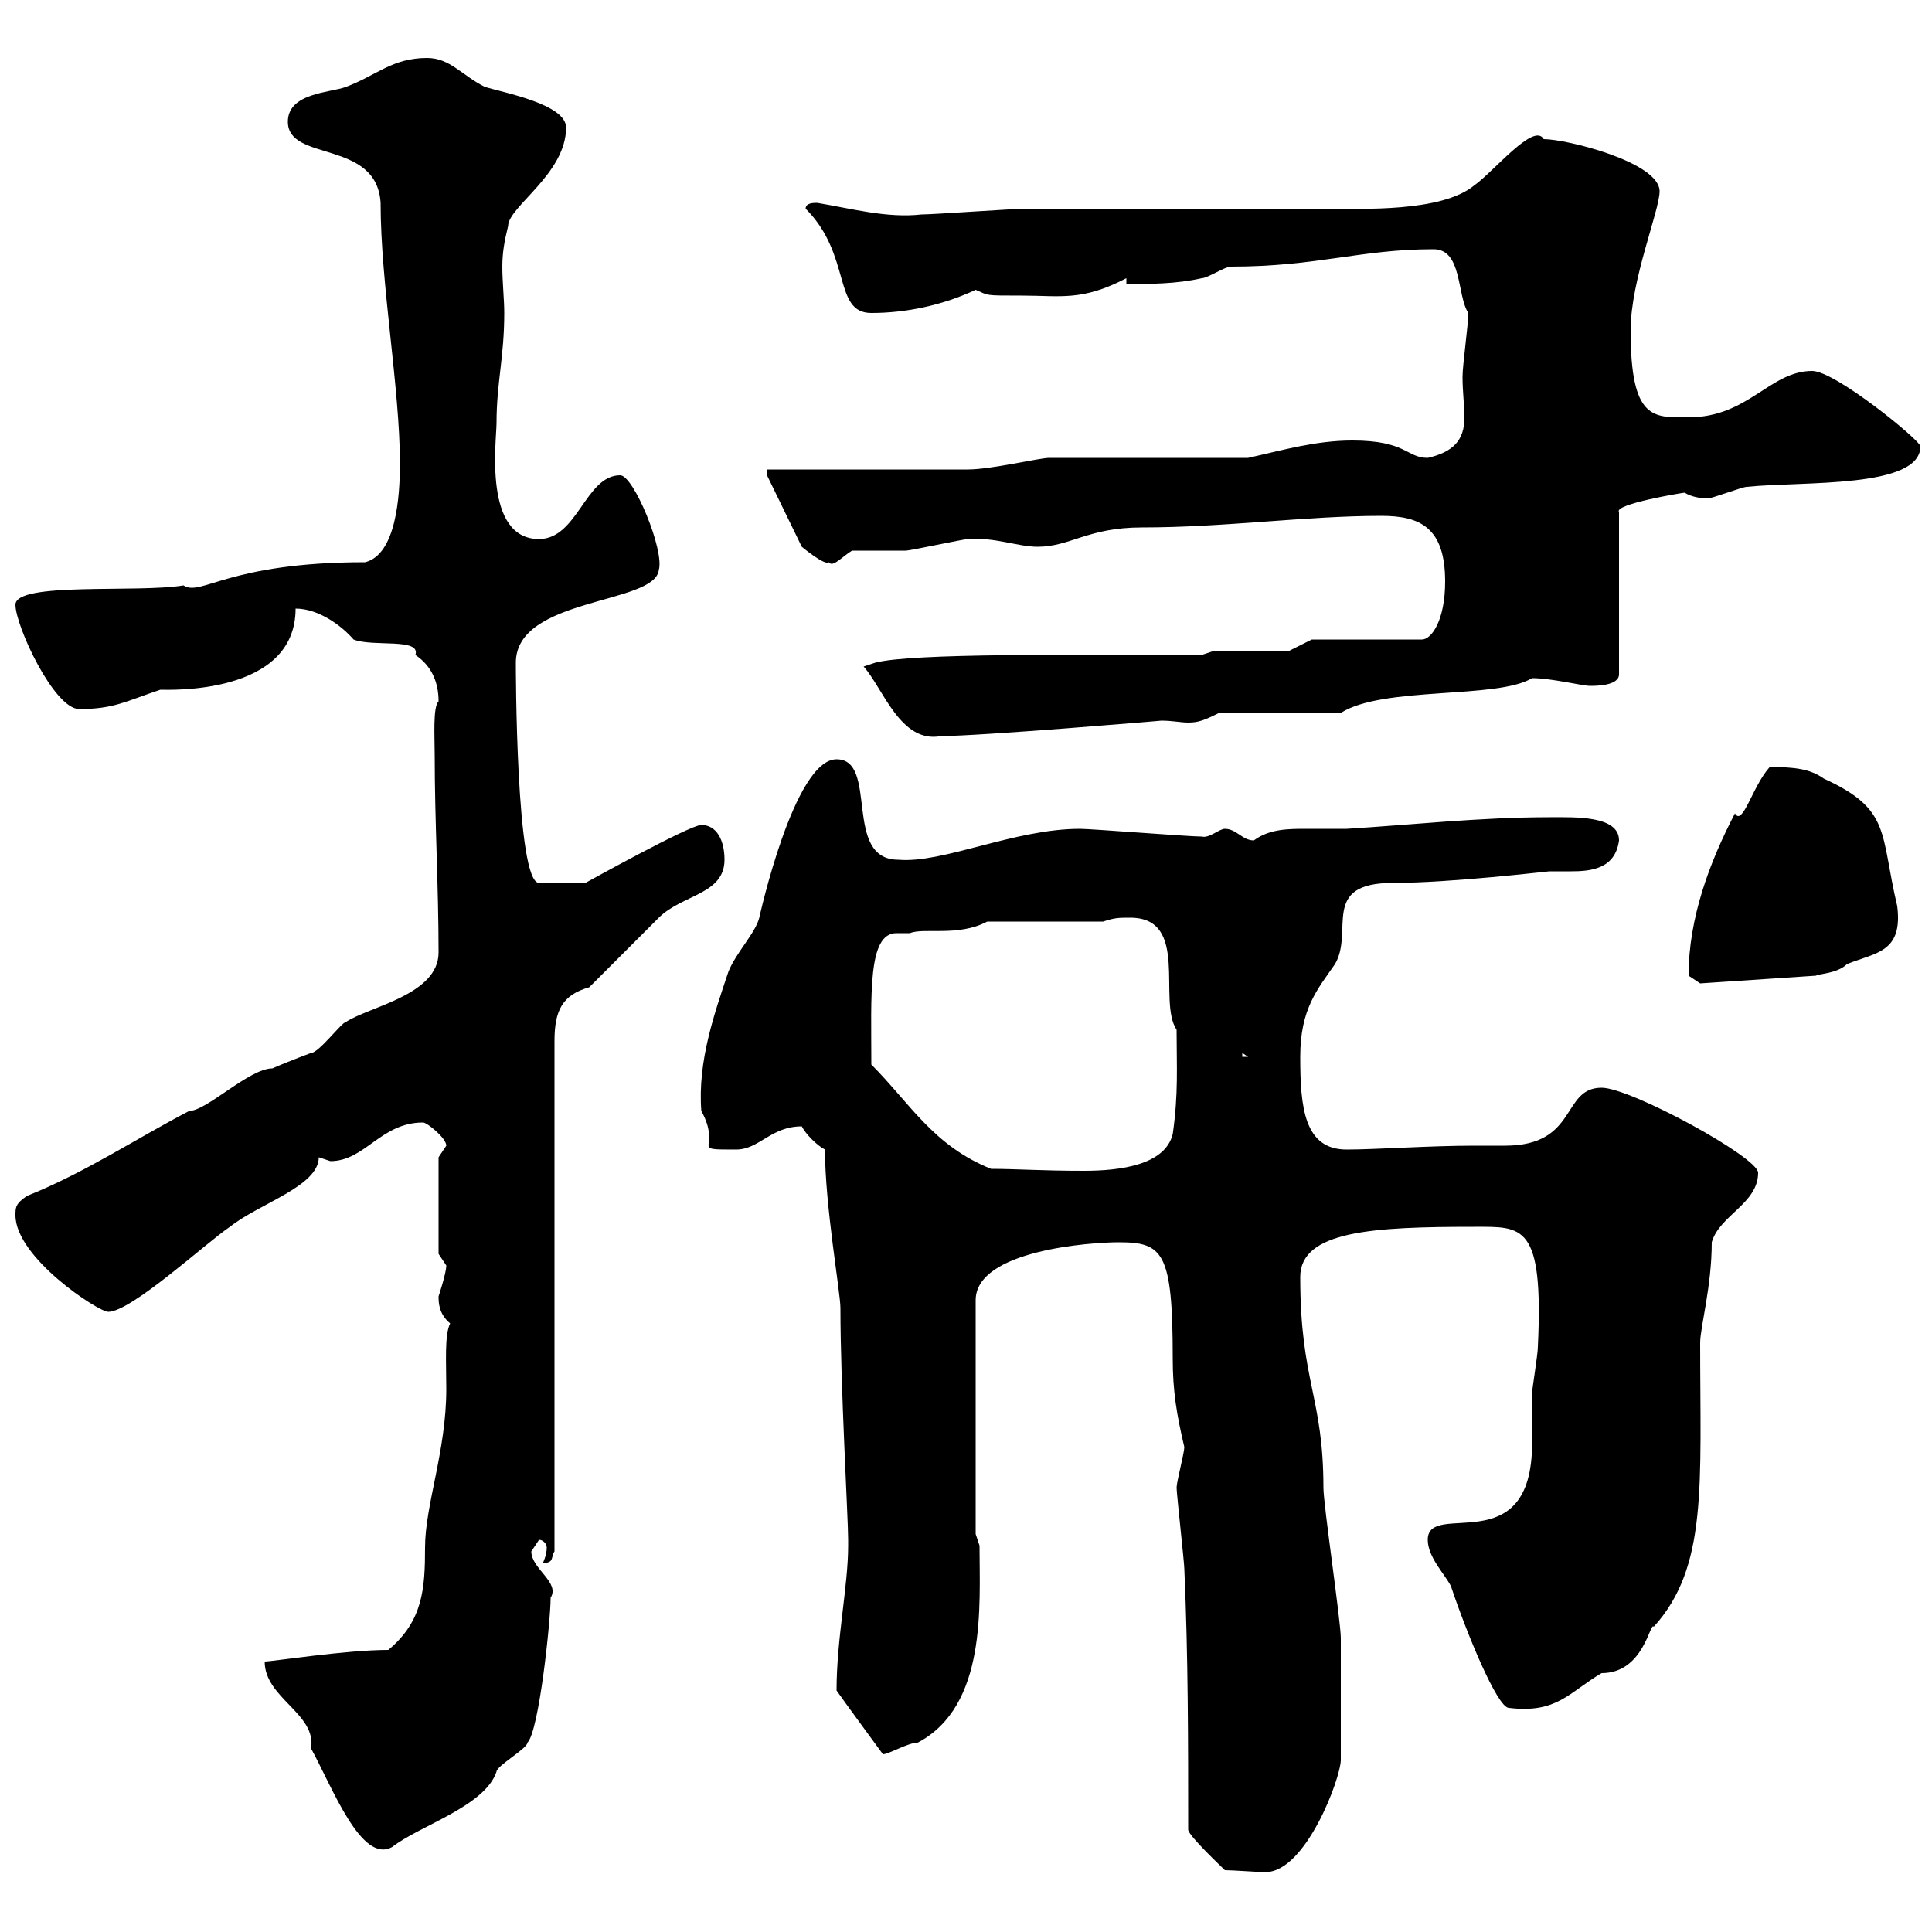 <svg xmlns="http://www.w3.org/2000/svg" xmlns:xlink="http://www.w3.org/1999/xlink" width="300" height="300"><path d="M184.50 284.10C184.50 285 189.60 289.80 190.20 290.40C191.40 290.40 195.30 290.70 196.50 290.70C202.80 290.70 208.20 276 208.20 273.30C208.20 266.70 208.20 259.50 208.20 254.40C208.20 251.70 205.50 233.70 205.50 231C205.50 216.90 201.90 214.50 201.90 198.30C201.90 191.10 213.30 190.50 228.90 190.50C236.40 190.50 239.70 189.90 238.80 209.10C238.80 210.30 237.90 215.70 237.90 216.30C237.90 218.70 237.90 221.40 237.90 224.10C237.90 242.70 221.70 232.80 221.70 239.10C221.70 241.80 224.40 244.50 225.30 246.30C227.70 253.50 232.50 265.20 234.30 265.20C241.80 266.10 243.60 262.80 248.70 259.80C255.30 259.80 256.20 251.70 256.80 252.60C265.20 243.30 264 230.70 264 208.50C264 206.10 265.80 199.80 265.80 192.90C267 188.70 273 186.90 273 182.10C273 179.70 253.20 168.90 248.70 168.90C242.40 168.90 245.10 177.90 233.70 177.90C231.90 177.90 230.70 177.90 228.90 177.90C222 177.90 213.60 178.50 209.10 178.50C202.50 178.50 201.90 171.90 201.90 164.10C201.90 156.60 204.60 153.60 207.30 149.70C210.30 144.60 204.90 137.10 216.30 137.10C225.30 137.10 240.30 135.30 240.60 135.30C241.80 135.30 242.70 135.30 243.90 135.30C246.90 135.30 250.80 135 251.40 130.50C251.40 126.60 244.50 126.90 240.60 126.90C229.80 126.90 219 128.10 209.10 128.70C207.30 128.70 204.90 128.70 202.80 128.70C200.10 128.70 197.10 128.70 194.70 130.50C192.90 130.50 192 128.70 190.20 128.70C189.30 128.70 187.80 130.20 186.60 129.90C184.50 129.90 169.50 128.70 167.70 128.70C157.50 128.70 146.40 134.10 139.50 133.50C130.80 133.50 136.50 117.90 129.90 117.90C123.30 117.90 117.90 142.50 117.90 142.50C117.30 144.90 114.30 147.90 113.10 150.90C111 157.20 108.30 164.70 108.90 172.50C112.20 178.50 106.80 178.50 114.30 178.50C117.90 178.50 119.70 174.90 124.50 174.90C125.10 176.10 126.90 177.90 128.10 178.50C128.10 187.20 130.50 200.70 130.50 203.10C130.50 215.10 131.70 235.80 131.70 239.10C131.70 239.10 131.70 239.10 131.70 240C131.70 246.30 129.90 254.40 129.90 262.50C130.50 263.40 137.10 272.40 137.10 272.40C138 272.40 141 270.60 142.50 270.60C153.30 264.90 152.10 249.30 152.10 240L151.50 238.20L151.50 201.90C151.50 194.10 169.50 192.90 173.70 192.90C180.60 192.90 182.10 194.40 182.10 210.90C182.10 216 182.70 219.60 183.90 224.70C183.90 225.60 182.70 230.10 182.70 231C182.70 231.90 183.90 242.70 183.90 243.60C184.50 257.10 184.50 270.60 184.50 284.10ZM41.10 258C41.10 263.70 49.20 266.10 48.30 271.50C51.60 277.50 56.10 289.50 60.90 286.80C65.10 283.50 75.30 280.50 77.10 275.10C77.10 274.20 81.90 271.50 81.90 270.60C83.70 268.80 85.50 251.70 85.50 248.10C87 245.70 82.50 243.60 82.50 240.90C82.50 240.90 83.70 239.10 83.70 239.10C84.30 239.10 84.90 239.70 84.90 240.30C84.90 241.50 84.30 242.70 84.30 242.70C86.10 242.70 85.50 241.80 86.10 240.90L86.10 161.70C86.10 156.90 87.30 154.50 91.50 153.30C93.30 151.50 100.50 144.30 102.30 142.50C105.90 138.90 112.50 138.90 112.50 133.50C112.50 130.50 111.30 128.10 108.90 128.10C107.10 128.10 90.90 137.10 90.90 137.10L83.70 137.10C80.10 137.10 80.10 103.50 80.10 102.90C80.10 92.70 101.70 93.90 102.30 88.50C103.20 85.50 98.40 73.80 96.30 73.80C90.90 73.80 89.70 83.70 83.70 83.70C75 83.70 77.10 68.40 77.10 65.70C77.10 59.40 78.30 55.50 78.30 48.60C78.30 46.50 78 43.80 78 41.40C78 39.30 78.30 37.50 78.90 35.10C78.90 32.10 87.90 27 87.90 19.80C87.90 16.20 78.30 14.40 75.30 13.50C71.70 11.70 69.90 9 66.30 9C60.90 9 58.50 11.70 53.70 13.50C51.30 14.40 44.70 14.40 44.70 18.90C44.70 25.20 58.50 21.60 59.10 31.50C59.10 44.10 62.10 60.30 62.10 72C62.10 77.10 61.50 86.10 56.70 87.30C35.40 87.30 31.20 92.70 28.50 90.90C21.30 92.10 2.40 90.30 2.40 93.90C2.40 97.20 8.40 110.10 12.30 110.10C17.70 110.10 19.50 108.90 24.90 107.10C26.10 107.10 45.90 108 45.90 94.50C49.50 94.50 53.10 97.20 54.90 99.30C57.90 100.50 65.40 99 64.50 101.70C67.20 103.50 68.10 106.20 68.10 108.90C67.20 109.80 67.50 114.30 67.50 117.30C67.50 127.50 68.10 137.70 68.10 147.90C68.10 154.50 57.30 156.30 53.70 158.70C53.10 158.70 49.50 163.50 48.30 163.50C45.90 164.40 42.90 165.60 42.30 165.90C38.70 165.90 32.10 172.50 29.40 172.50C21.30 176.70 13.20 182.10 4.20 185.70C2.40 186.90 2.40 187.50 2.40 188.70C2.40 195.30 15.30 203.70 16.80 203.70C20.40 203.70 32.10 192.90 35.70 190.50C40.20 186.90 49.50 184.20 49.50 179.70C49.50 179.70 51.30 180.30 51.30 180.30C56.70 180.30 59.10 174.30 65.70 174.30C66.30 174.30 69.30 176.70 69.30 177.90C69.30 177.90 68.10 179.70 68.10 179.70L68.10 194.70C68.10 194.70 69.30 196.50 69.30 196.50C69.30 197.70 68.10 201.30 68.10 201.30C68.10 202.20 68.10 204 69.90 205.50C69 207.30 69.30 211.50 69.30 215.70C69.30 225.30 66 233.70 66 240.30C66 246.60 65.70 251.70 60.30 256.20C53.70 256.20 42.30 258 41.10 258ZM135.30 165.30C135.30 154.50 134.70 144.90 139.20 144.90C139.80 144.90 140.70 144.90 141.30 144.90C143.40 144 148.80 145.50 153.30 143.10L171.30 143.10C173.10 142.50 173.70 142.50 175.50 142.50C184.80 142.50 179.70 155.40 182.70 159.90C182.70 165.60 183 169.80 182.10 176.10C180.90 180.90 174 181.80 168.30 181.80C161.70 181.80 157.80 181.50 153.90 181.50C144.90 177.90 141.30 171.30 135.30 165.30ZM192.90 163.50L193.80 164.10L192.90 164.10ZM262.20 151.50C262.20 151.50 264 152.70 264 152.70L282 151.50C282.30 151.20 285.30 151.20 286.80 149.70C291.30 147.90 295.50 147.90 294.60 140.70C291.90 129.30 293.70 125.70 283.20 120.90C281.10 119.40 278.70 119.10 274.80 119.10C272.10 122.10 270.60 128.40 269.40 126.30C265.50 133.80 262.20 142.50 262.20 151.50ZM134.10 103.50C137.10 106.80 139.80 115.50 146.10 114.30C152.10 114.30 180.60 111.90 180.30 111.90C182.10 111.90 183.30 112.20 184.50 112.20C186 112.20 186.90 111.90 189.30 110.70L208.20 110.70C214.80 106.50 232.50 108.60 237.90 105.30C240.90 105.30 245.70 106.50 246.90 106.50C247.80 106.50 251.40 106.50 251.40 104.70L251.40 79.50C250.50 78.30 261.30 76.50 261.60 76.50C262.50 77.10 264 77.40 265.20 77.40C265.80 77.40 270.60 75.60 271.20 75.60C279.90 74.70 298.20 75.90 298.20 69.30C298.20 68.40 285 57.60 281.40 57.60C274.80 57.60 271.50 64.80 262.20 64.80C256.80 64.80 253.20 65.40 253.20 51.30C253.20 43.50 257.70 32.70 257.70 29.70C257.70 25.20 243.30 21.60 239.70 21.60C238.20 18.90 231.90 26.70 228.90 28.80C223.80 33 211.20 32.40 206.40 32.40C199.20 32.40 166.50 32.40 159.30 32.40C157.50 32.40 144.90 33.30 143.10 33.30C137.70 33.90 132.30 32.40 126.90 31.50C126.30 31.50 125.10 31.50 125.10 32.40C132.30 39.60 129.30 48.60 135.30 48.60C140.70 48.60 146.40 47.40 151.50 45C153.60 45.90 152.70 45.90 158.70 45.90C164.70 45.90 168 46.80 174.90 43.20L174.90 44.10C178.50 44.10 182.70 44.10 186.60 43.20C187.50 43.20 190.20 41.40 191.10 41.40C204.60 41.40 211.20 38.70 222.60 38.70C227.10 38.70 226.20 45.90 228 48.60C228 50.40 227.10 56.70 227.10 58.50C227.10 60.90 227.40 63 227.40 64.80C227.40 68.40 225.60 70.20 221.70 71.10C218.40 71.10 218.40 68.40 210 68.40C204.30 68.40 199.20 69.90 193.80 71.10L162.90 71.10C161.40 71.10 153.90 72.90 150.30 72.90C146.10 72.90 123.30 72.90 119.10 72.90L119.10 73.80L124.50 84.90C124.50 84.90 128.10 87.90 128.70 87.30C129.30 88.20 130.80 86.40 132.30 85.50C133.50 85.50 139.50 85.50 140.70 85.50C141.30 85.50 149.70 83.70 150.30 83.70C154.50 83.40 158.10 84.90 161.10 84.90C166.20 84.90 168.90 81.90 177.30 81.90C190.20 81.90 202.80 80.10 214.50 80.10C220.50 80.10 224.40 81.90 224.40 90.30C224.40 96.30 222.30 99.30 220.80 99.30L203.70 99.30L200.10 101.10L188.40 101.10L186.60 101.70C166.80 101.70 141.60 101.40 135.90 102.90Z"/></svg>